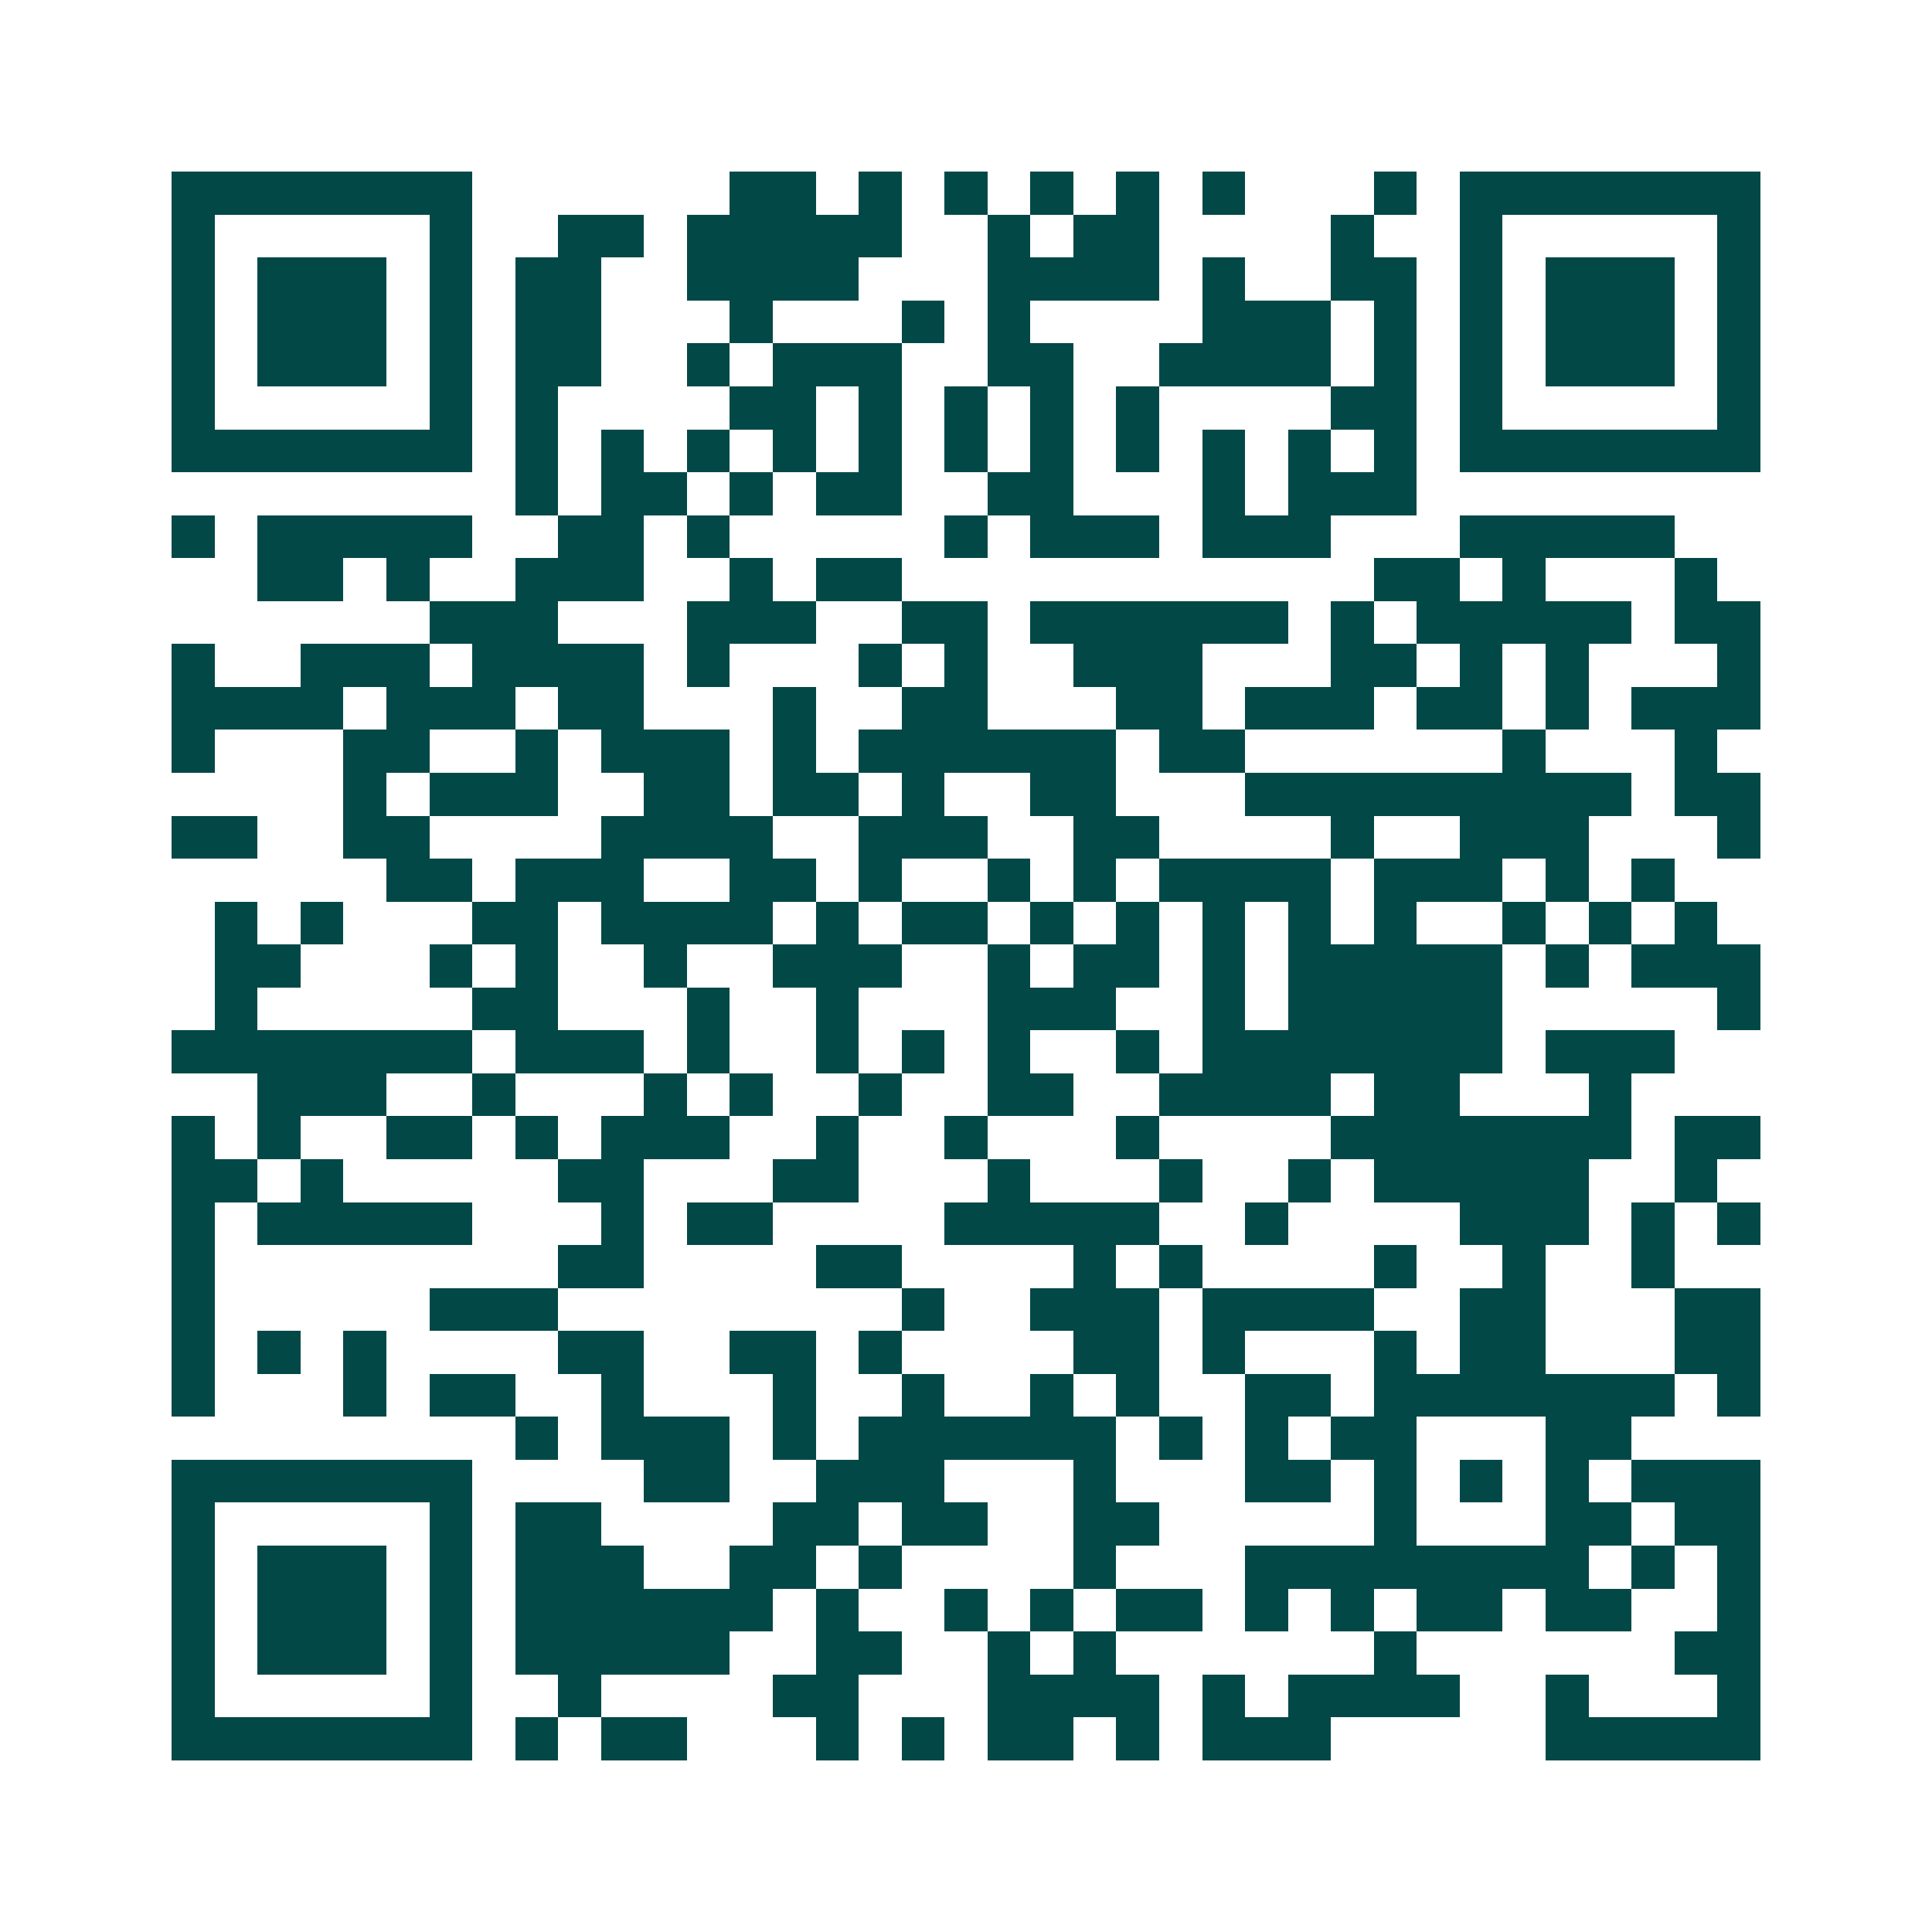 <svg xmlns="http://www.w3.org/2000/svg" width="200" height="200" viewBox="0 0 45 45" shape-rendering="crispEdges"><path fill="#ffffff" d="M0 0h45v45H0z"/><path stroke="#014847" d="M4 4.5h7m6 0h2m1 0h1m1 0h1m1 0h1m1 0h1m1 0h1m3 0h1m1 0h7M4 5.5h1m5 0h1m2 0h2m1 0h5m2 0h1m1 0h2m4 0h1m2 0h1m5 0h1M4 6.5h1m1 0h3m1 0h1m1 0h2m2 0h4m3 0h4m1 0h1m2 0h2m1 0h1m1 0h3m1 0h1M4 7.5h1m1 0h3m1 0h1m1 0h2m3 0h1m3 0h1m1 0h1m4 0h3m1 0h1m1 0h1m1 0h3m1 0h1M4 8.5h1m1 0h3m1 0h1m1 0h2m2 0h1m1 0h3m2 0h2m2 0h4m1 0h1m1 0h1m1 0h3m1 0h1M4 9.5h1m5 0h1m1 0h1m4 0h2m1 0h1m1 0h1m1 0h1m1 0h1m4 0h2m1 0h1m5 0h1M4 10.5h7m1 0h1m1 0h1m1 0h1m1 0h1m1 0h1m1 0h1m1 0h1m1 0h1m1 0h1m1 0h1m1 0h1m1 0h7M12 11.5h1m1 0h2m1 0h1m1 0h2m2 0h2m3 0h1m1 0h3M4 12.5h1m1 0h5m2 0h2m1 0h1m5 0h1m1 0h3m1 0h3m3 0h5M6 13.5h2m1 0h1m2 0h3m2 0h1m1 0h2m11 0h2m1 0h1m3 0h1M10 14.5h3m3 0h3m2 0h2m1 0h6m1 0h1m1 0h5m1 0h2M4 15.5h1m2 0h3m1 0h4m1 0h1m3 0h1m1 0h1m2 0h3m3 0h2m1 0h1m1 0h1m3 0h1M4 16.5h4m1 0h3m1 0h2m3 0h1m2 0h2m3 0h2m1 0h3m1 0h2m1 0h1m1 0h3M4 17.5h1m3 0h2m2 0h1m1 0h3m1 0h1m1 0h6m1 0h2m6 0h1m3 0h1M8 18.5h1m1 0h3m2 0h2m1 0h2m1 0h1m2 0h2m3 0h9m1 0h2M4 19.5h2m2 0h2m4 0h4m2 0h3m2 0h2m4 0h1m2 0h3m3 0h1M9 20.5h2m1 0h3m2 0h2m1 0h1m2 0h1m1 0h1m1 0h4m1 0h3m1 0h1m1 0h1M5 21.5h1m1 0h1m3 0h2m1 0h4m1 0h1m1 0h2m1 0h1m1 0h1m1 0h1m1 0h1m1 0h1m2 0h1m1 0h1m1 0h1M5 22.5h2m3 0h1m1 0h1m2 0h1m2 0h3m2 0h1m1 0h2m1 0h1m1 0h5m1 0h1m1 0h3M5 23.5h1m5 0h2m3 0h1m2 0h1m3 0h3m2 0h1m1 0h5m5 0h1M4 24.5h7m1 0h3m1 0h1m2 0h1m1 0h1m1 0h1m2 0h1m1 0h7m1 0h3M6 25.5h3m2 0h1m3 0h1m1 0h1m2 0h1m2 0h2m2 0h4m1 0h2m3 0h1M4 26.5h1m1 0h1m2 0h2m1 0h1m1 0h3m2 0h1m2 0h1m3 0h1m4 0h7m1 0h2M4 27.5h2m1 0h1m5 0h2m3 0h2m3 0h1m3 0h1m2 0h1m1 0h5m2 0h1M4 28.5h1m1 0h5m3 0h1m1 0h2m4 0h5m2 0h1m4 0h3m1 0h1m1 0h1M4 29.5h1m8 0h2m4 0h2m4 0h1m1 0h1m4 0h1m2 0h1m2 0h1M4 30.5h1m5 0h3m8 0h1m2 0h3m1 0h4m2 0h2m3 0h2M4 31.5h1m1 0h1m1 0h1m4 0h2m2 0h2m1 0h1m4 0h2m1 0h1m3 0h1m1 0h2m3 0h2M4 32.5h1m3 0h1m1 0h2m2 0h1m3 0h1m2 0h1m2 0h1m1 0h1m2 0h2m1 0h7m1 0h1M12 33.5h1m1 0h3m1 0h1m1 0h6m1 0h1m1 0h1m1 0h2m3 0h2M4 34.5h7m4 0h2m2 0h3m3 0h1m3 0h2m1 0h1m1 0h1m1 0h1m1 0h3M4 35.5h1m5 0h1m1 0h2m4 0h2m1 0h2m2 0h2m5 0h1m3 0h2m1 0h2M4 36.5h1m1 0h3m1 0h1m1 0h3m2 0h2m1 0h1m4 0h1m3 0h8m1 0h1m1 0h1M4 37.5h1m1 0h3m1 0h1m1 0h6m1 0h1m2 0h1m1 0h1m1 0h2m1 0h1m1 0h1m1 0h2m1 0h2m2 0h1M4 38.5h1m1 0h3m1 0h1m1 0h5m2 0h2m2 0h1m1 0h1m6 0h1m6 0h2M4 39.5h1m5 0h1m2 0h1m4 0h2m3 0h4m1 0h1m1 0h4m2 0h1m3 0h1M4 40.5h7m1 0h1m1 0h2m3 0h1m1 0h1m1 0h2m1 0h1m1 0h3m5 0h5"/></svg>
